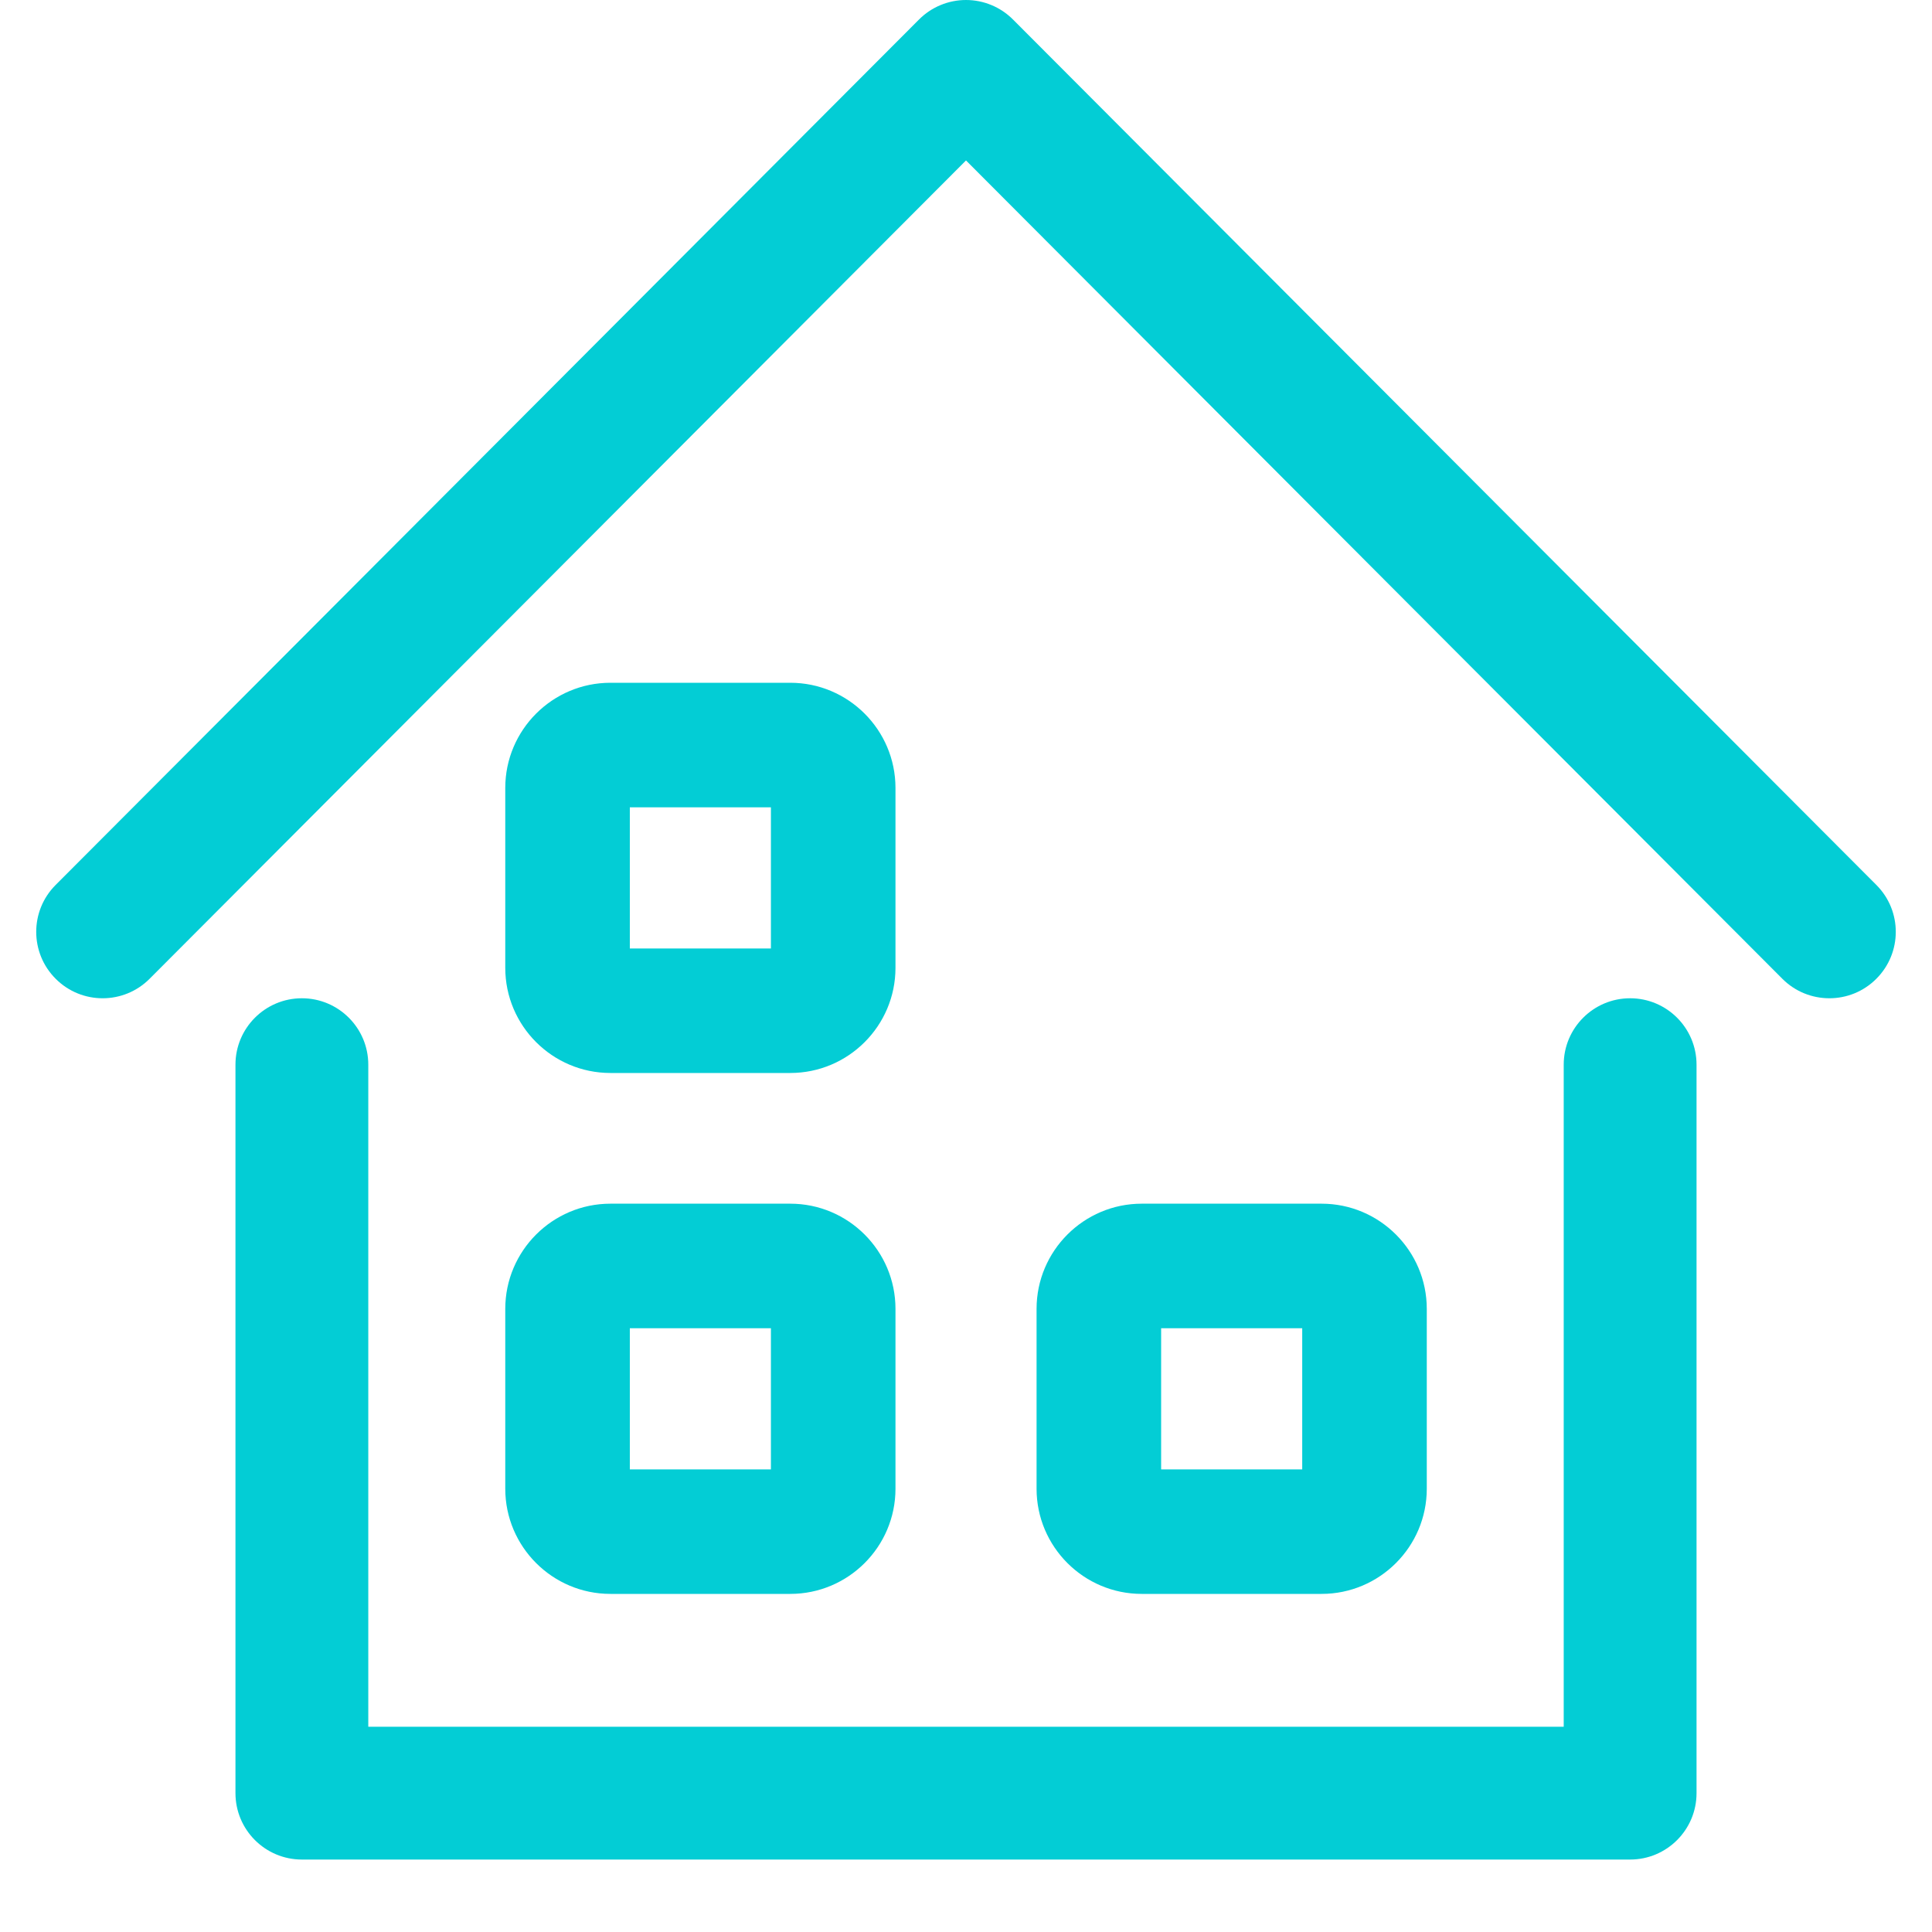 <svg width="40" height="40" viewBox="0 0 40 40" fill="none" xmlns="http://www.w3.org/2000/svg">
<path d="M37.875 20.668C37.523 20.668 37.17 20.534 36.901 20.264L20 3.322L3.098 20.264C2.562 20.802 1.691 20.803 1.154 20.266C0.616 19.73 0.615 18.859 1.152 18.322L19.027 0.404C19.285 0.145 19.635 0 20 0C20.365 0 20.715 0.145 20.973 0.404L38.848 18.322C39.385 18.859 39.384 19.73 38.846 20.266C38.578 20.534 38.227 20.668 37.875 20.668Z" fill="#03CDD5"/>
<path d="M33.75 38.5H6.25C5.491 38.5 4.875 37.884 4.875 37.125V22.043C4.875 21.284 5.491 20.668 6.25 20.668C7.009 20.668 7.625 21.284 7.625 22.043V35.75H32.375V22.043C32.375 21.284 32.991 20.668 33.75 20.668C34.509 20.668 35.125 21.284 35.125 22.043V37.125C35.125 37.884 34.509 38.5 33.75 38.5Z" fill="#03CDD5"/>
<path d="M16.362 22.215H12.638C11.438 22.215 10.461 21.238 10.461 20.038V16.314C10.461 15.113 11.438 14.136 12.638 14.136H16.362C17.563 14.136 18.54 15.113 18.54 16.314V20.038C18.54 21.238 17.563 22.215 16.362 22.215ZM13.04 19.637H15.961V16.715H13.04V19.637ZM16.362 33H12.638C11.438 33 10.461 32.023 10.461 30.823V27.099C10.461 25.898 11.438 24.921 12.638 24.921H16.362C17.563 24.921 18.54 25.898 18.54 27.099V30.823C18.54 32.023 17.563 33 16.362 33ZM13.04 30.422H15.961V27.5H13.04V30.422ZM27.362 33H23.638C22.438 33 21.461 32.023 21.461 30.823V27.099C21.461 25.898 22.438 24.921 23.638 24.921H27.362C28.563 24.921 29.54 25.898 29.54 27.099V30.823C29.54 32.023 28.563 33 27.362 33ZM24.04 30.422H26.961V27.5H24.04V30.422Z" fill="#03CDD5"/>
</svg>
